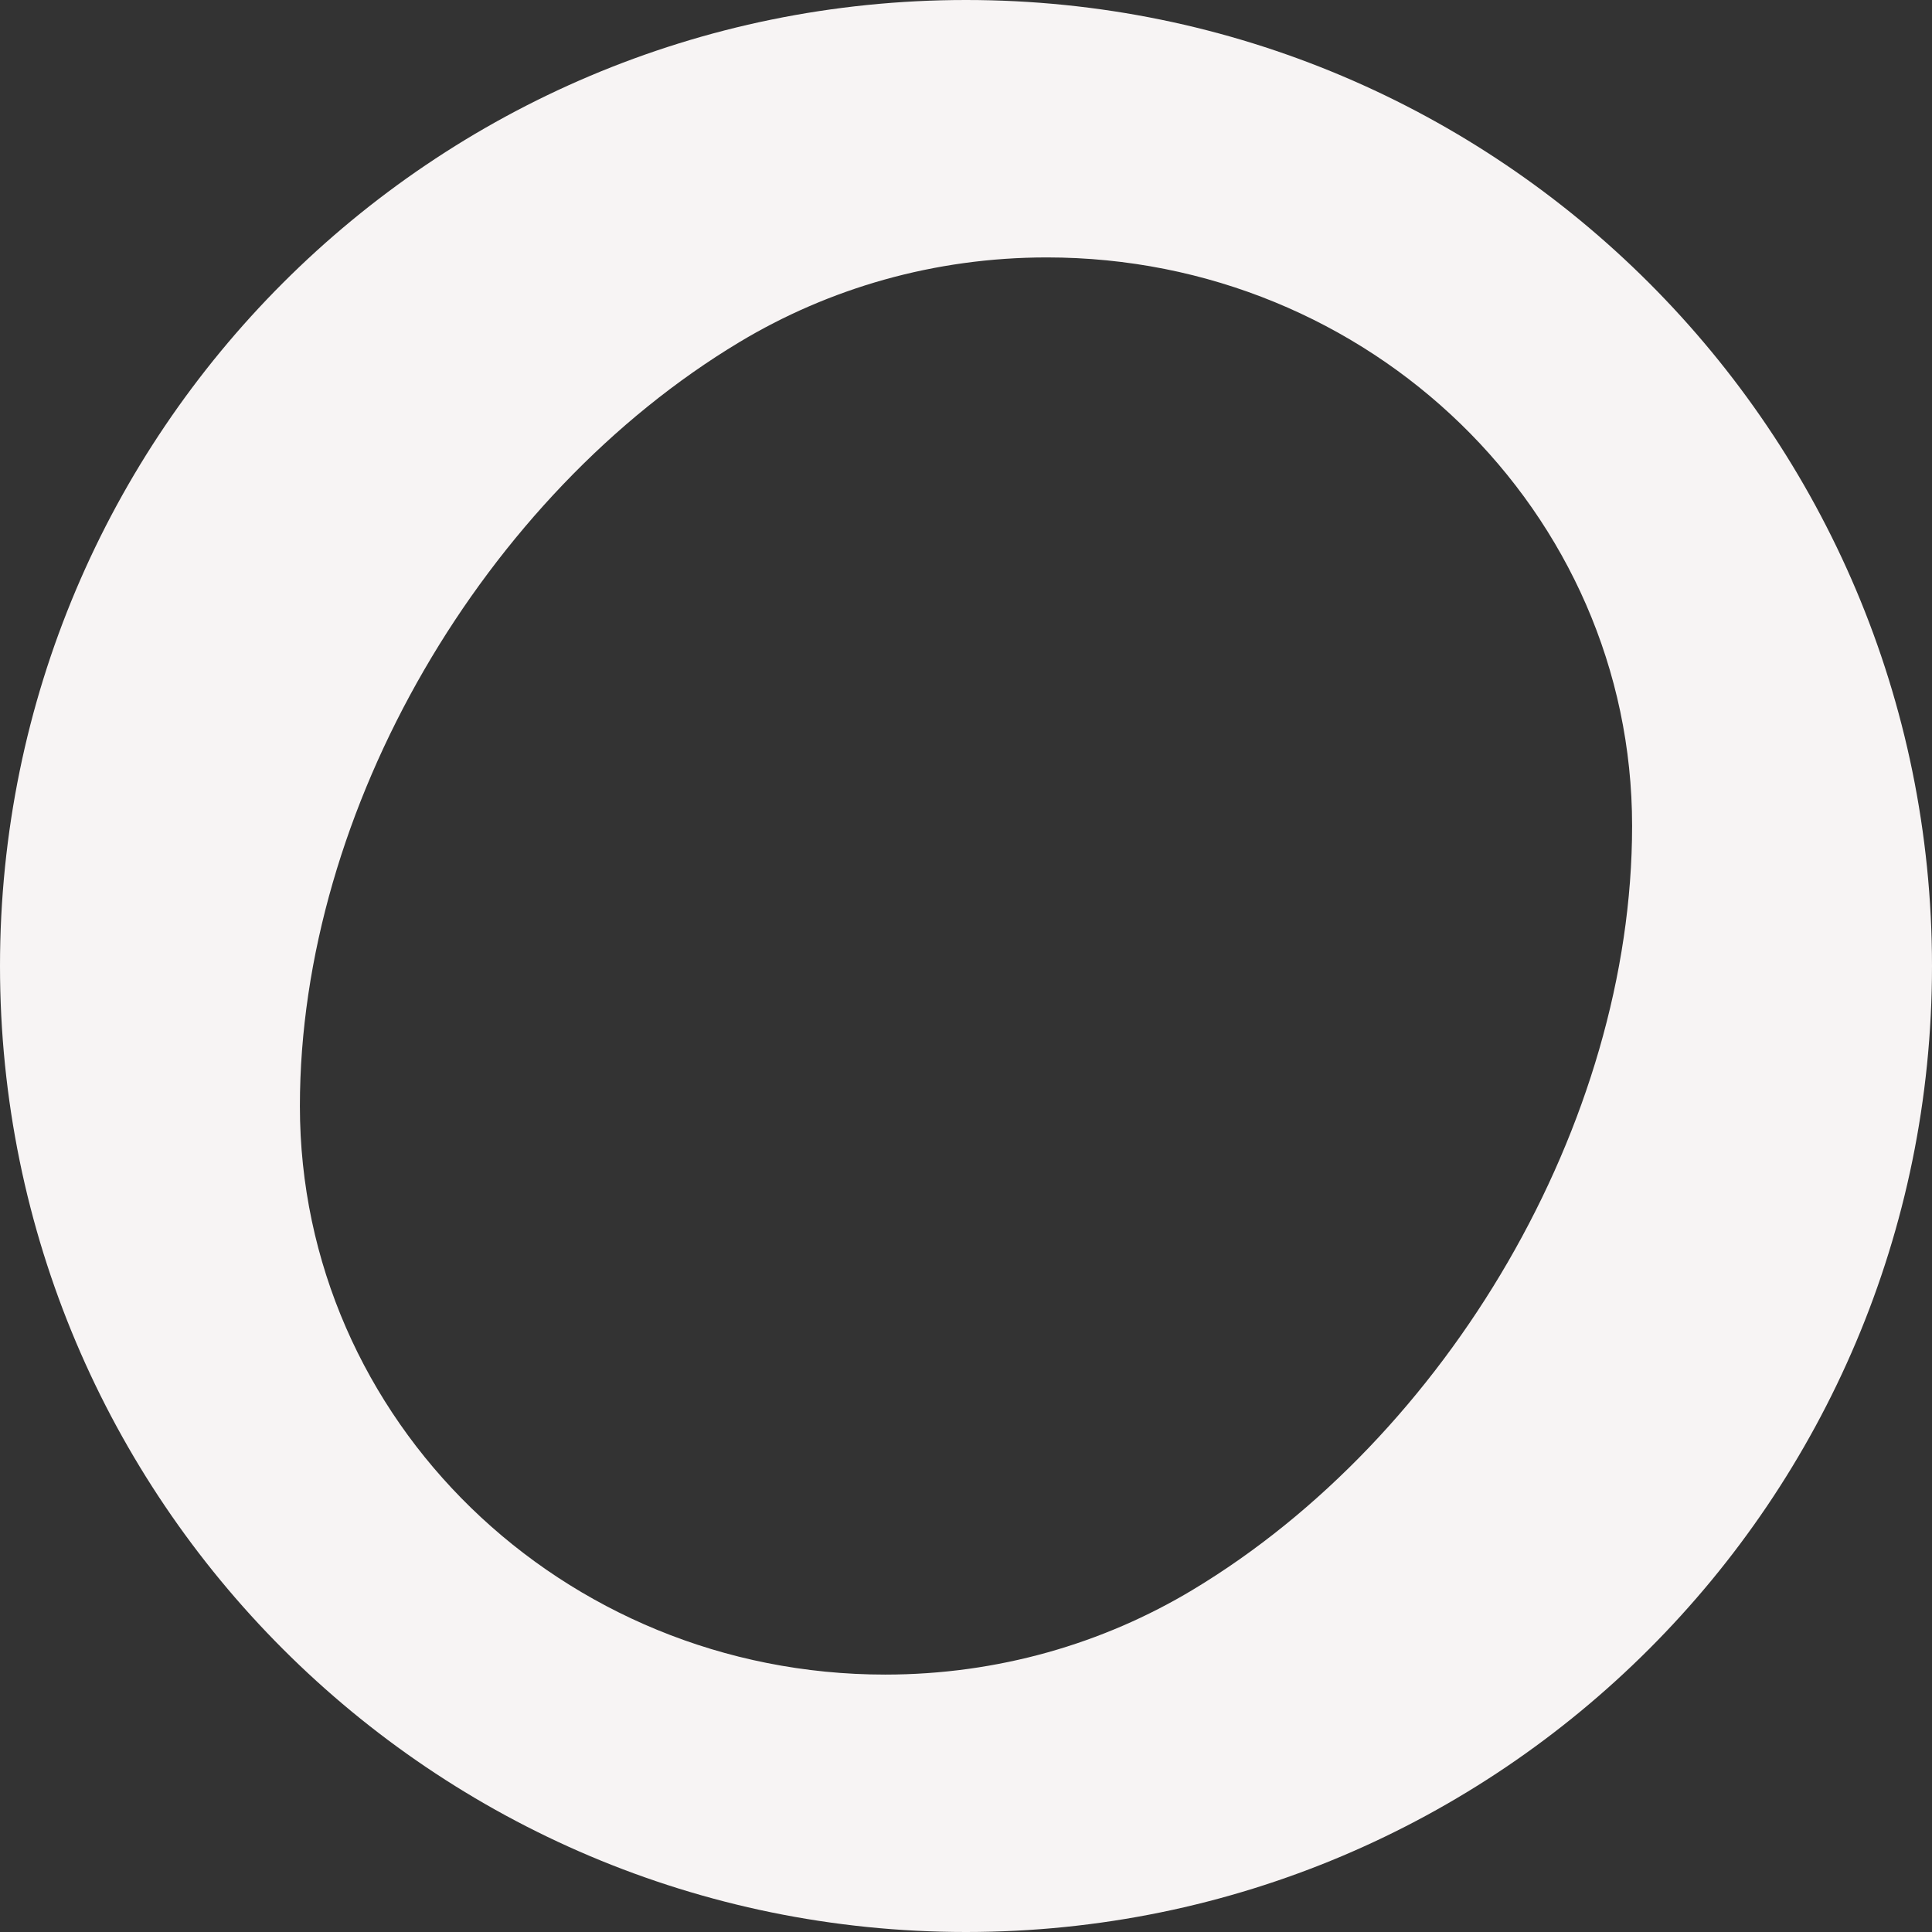 <?xml version="1.0" encoding="UTF-8"?> <svg xmlns="http://www.w3.org/2000/svg" width="1680" height="1680" fill="none"><rect width="100%" height="100%" fill="#333333" stroke="none"/> <path fill="#F7F4F4" fill-rule="evenodd" d="M840 0C376.081 0 0 376.081 0 840c0 463.92 376.081 840 840 840 463.92 0 840-376.08 840-840 0-463.919-376.08-840-840-840Zm579.22 718.185c0 258.551-160.6 531.165-382.21 664.345-77.694 46.69-169.283 73.63-267.35 73.63-281.045 0-508.877-221.32-508.877-494.334 0-258.551 160.6-531.162 382.212-664.342 77.69-46.689 169.278-73.636 267.346-73.636 281.049 0 508.879 221.322 508.879 494.337Z" clip-rule="evenodd"></path> </svg> 